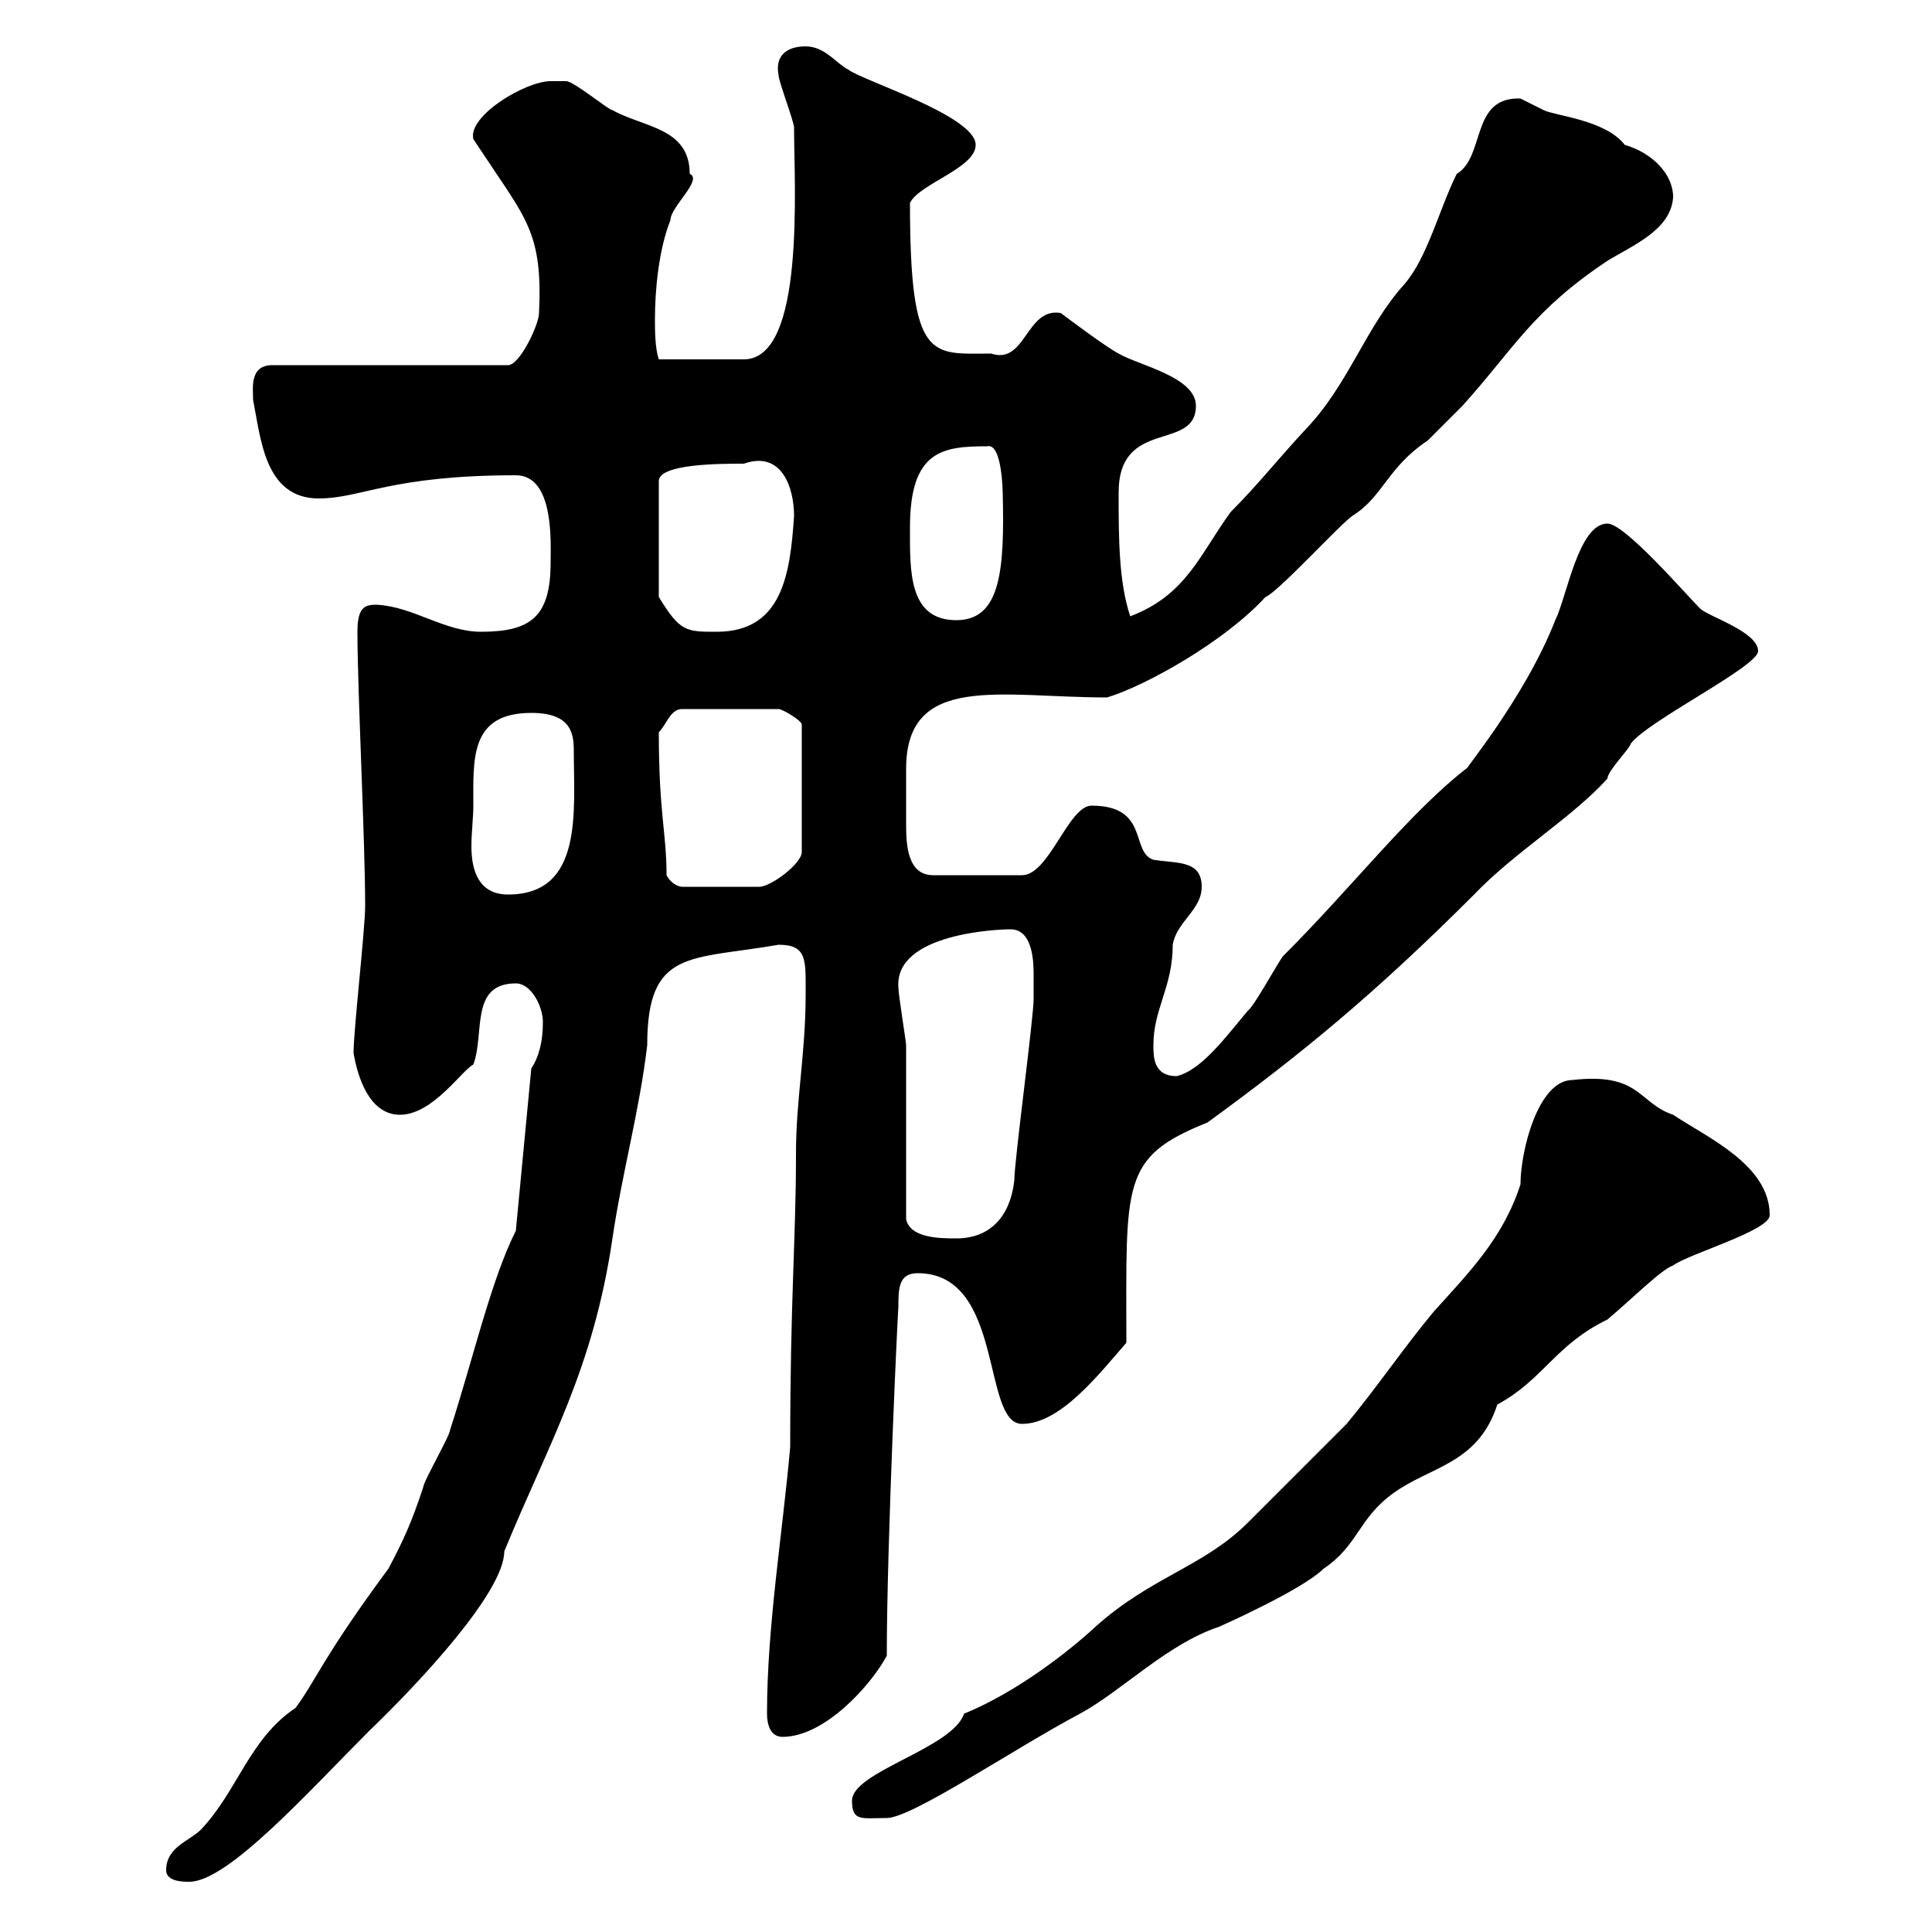 <svg xmlns="http://www.w3.org/2000/svg" xmlns:xlink="http://www.w3.org/1999/xlink" width="300" height="300"><path d="M25.80 290.40C25.80 292.20 28.50 292.20 29.40 292.20C35.40 292.20 48 278.10 57.30 268.80C65.10 261.30 78.30 247.20 78.30 240.90C85.20 224.10 92.10 212.70 95.10 192.30C96.60 182.10 99.30 172.50 100.50 162.30C100.50 147.30 107.10 149.10 120.90 146.70C125.40 146.70 125.10 149.10 125.10 154.50C125.10 163.50 123.60 170.70 123.60 179.10C123.60 192.60 122.70 201.60 122.70 224.70C121.50 238.20 119.10 252.60 119.10 266.10C119.10 267.90 119.70 269.70 121.50 269.70C128.10 269.70 135.30 261.60 137.70 257.10C137.70 239.40 139.50 201.60 139.50 203.10C139.50 200.10 139.50 197.70 142.50 197.70C156 197.70 152.40 221.10 158.70 221.10C164.70 221.10 170.70 213.30 174.90 208.50C174.90 183.60 174 179.70 187.50 174.30C201.90 163.80 213.30 154.50 228.90 138.90C235.20 132.30 244.20 126.90 249.60 120.90C249.60 119.70 253.20 116.10 253.20 115.50C255.90 111.90 273 103.50 273 101.10C273 98.10 265.20 95.70 264 94.50C261.60 92.10 252.30 81.30 249.60 81.30C245.10 81.30 243.30 92.70 241.50 96.30C236.70 108.60 226.50 120.60 228 119.10C219 126 210.30 137.40 199.20 148.50C198.30 149.70 194.70 156.30 193.80 156.90C190.50 160.80 186.60 166.20 182.70 167.10C179.10 167.10 179.10 164.10 179.10 162.30C179.10 156.60 182.10 153.30 182.10 146.70C182.70 143.10 186.60 141.30 186.60 137.70C186.60 133.50 182.70 134.10 179.10 133.50C175.50 132.30 178.50 125.10 169.50 125.10C165.90 125.10 162.90 135.90 158.70 135.90L144.90 135.90C141 135.90 140.70 131.40 140.70 128.10C140.70 126.60 140.70 125.10 140.70 124.50C140.70 123 140.70 121.20 140.70 119.40C140.70 104.40 155.40 108.30 171.90 108.30C177.90 106.50 190.20 99.60 196.50 92.70C198.30 92.10 208.20 81.30 210 80.10C214.80 77.10 215.40 72.60 221.70 68.40C222.60 67.50 226.20 63.90 227.10 63C235.20 54 237.90 48.30 249.60 40.50C253.50 38.10 259.50 35.70 259.80 30.60C259.80 27 256.50 23.70 252.30 22.50C249.30 18.60 241.50 18 239.70 17.10C239.70 17.10 236.10 15.30 236.10 15.30C228.30 15 230.70 24.30 226.20 27C223.50 32.40 221.70 39.90 218.10 44.10C212.10 50.70 209.40 59.70 202.80 66.60C198.60 71.10 195.30 75.30 191.10 79.50C186.30 86.10 184.20 92.40 175.50 95.70C173.70 90.30 173.70 83.40 173.70 76.50C173.70 64.80 185.70 70.20 185.70 63C185.70 58.50 176.70 56.70 173.70 54.90C171.90 54 165.90 49.50 164.70 48.60C159.30 47.70 159.30 56.70 153.90 54.90C144.60 54.90 141.30 56.40 141.30 31.50C142.80 28.50 151.50 26.10 151.50 22.50C151.50 18 134.10 12.60 131.70 10.80C129.90 9.90 128.10 7.20 125.10 7.20C122.10 7.20 120.30 8.70 120.90 11.70C120.90 12.60 123.30 18.90 123.30 19.80C123.30 28.80 125.10 55.80 115.50 55.80C113.70 55.80 108.90 55.80 102.30 55.80C101.70 54 101.70 51.30 101.70 49.50C101.70 45 102.30 38.70 104.10 34.20C104.10 32.10 109.20 27.90 107.10 27C107.10 19.80 99.90 19.80 95.10 17.10C94.50 17.10 89.10 12.60 87.90 12.60C87.90 12.60 86.10 12.60 85.50 12.60C81.60 12.60 72.60 18 73.50 21.60C73.50 21.60 74.70 23.40 74.70 23.40C81.60 33.90 84.30 36 83.70 48.60C83.70 50.40 80.70 56.70 78.90 56.70L42.30 56.70C38.70 56.70 39.30 60.30 39.30 62.10C40.50 68.10 41.10 77.40 49.50 77.40C56.10 77.40 60.60 73.80 80.10 73.80C86.10 73.80 85.50 84.30 85.50 87.30C85.50 95.70 82.50 98.10 74.70 98.10C69 98.10 64.20 94.20 58.50 93.90C56.70 93.90 55.50 94.20 55.50 98.10C55.50 107.10 56.70 130.50 56.70 140.70C56.70 144.30 54.90 159.90 54.90 163.50C55.50 167.10 57.30 173.10 62.10 173.10C67.20 173.10 71.70 166.20 73.50 165.30C75.30 160.50 72.90 152.70 80.10 152.70C82.50 152.70 84.30 156.30 84.30 158.70C84.30 161.70 83.70 164.10 82.50 165.90L80.10 191.10C76.20 198.90 73.50 210.90 69.90 222C69.90 222.90 65.70 230.10 65.70 231C63.90 236.40 62.70 239.10 60.30 243.60C50.10 257.40 49.20 260.70 45.90 265.20C38.70 270 36.90 278.10 31.20 284.10C29.40 285.90 25.80 286.80 25.80 290.40ZM132.30 279.60C132.30 282.90 133.80 282.30 137.70 282.30C141.60 282.30 157.50 271.50 167.70 266.10C174.30 262.50 181.20 255.30 189.30 252.60C189.30 252.60 202.20 246.90 205.50 243.60C210.90 240 210.90 235.80 216.30 231.90C222 227.70 229.50 227.40 232.50 218.10C239.70 214.20 241.50 208.80 249.60 204.90C253.50 201.60 258 197.10 259.80 196.50C262.20 194.70 274.80 191.10 274.80 188.70C274.80 180.90 265.20 176.70 259.80 173.10C254.40 171.30 254.70 166.50 244.20 167.70C238.80 167.70 236.10 178.80 236.10 183.90C233.40 192.30 228 197.70 222.60 203.70C218.10 209.10 213.60 215.70 209.10 221.10C207.30 222.90 196.50 233.70 193.80 236.40C186.90 243.30 178.80 244.80 170.10 252.60C165.90 256.50 157.80 262.80 149.70 266.10C147.90 271.50 132.30 275.10 132.30 279.60ZM140.70 189.30C140.70 185.10 140.70 165.90 140.70 162.30C140.70 161.70 139.50 154.50 139.50 153.30C138.90 144.90 155.10 144.30 156.90 144.30C160.50 144.30 160.50 149.70 160.50 151.50C160.50 152.70 160.50 155.10 160.50 155.10C160.50 158.10 157.50 180.30 157.50 183.30C156.90 188.70 153.90 192.30 148.50 192.30C146.10 192.30 141.30 192.30 140.70 189.30ZM73.50 125.10C73.50 117.90 72.90 110.70 82.50 110.70C88.80 110.70 89.10 114 89.10 116.70C89.10 126 90.60 138.90 78.90 138.90C74.40 138.90 73.20 135.30 73.20 131.40C73.20 129.30 73.50 126.90 73.50 125.10ZM103.50 135.90C103.50 129.30 102.30 126.30 102.30 113.70C103.50 112.50 104.10 110.10 105.90 110.10L120.90 110.10C121.50 110.10 124.50 111.90 124.50 112.50L124.50 132.30C124.50 134.10 119.70 137.70 117.90 137.70L105.90 137.70C105.30 137.70 104.10 137.10 103.50 135.90ZM115.50 72C121.50 69.90 123.30 75.90 123.30 80.10C122.70 89.10 121.50 98.10 111.30 98.10C106.50 98.10 105.60 98.10 102.30 92.70L102.30 74.70C102.30 72 111.90 72 115.50 72ZM141.30 81.90C141.30 69.90 146.40 69.30 153.30 69.30C155.70 68.70 155.70 77.10 155.70 76.50C156 88.50 155.40 96.30 148.50 96.30C141 96.30 141.30 88.50 141.30 81.90Z"/></svg>
